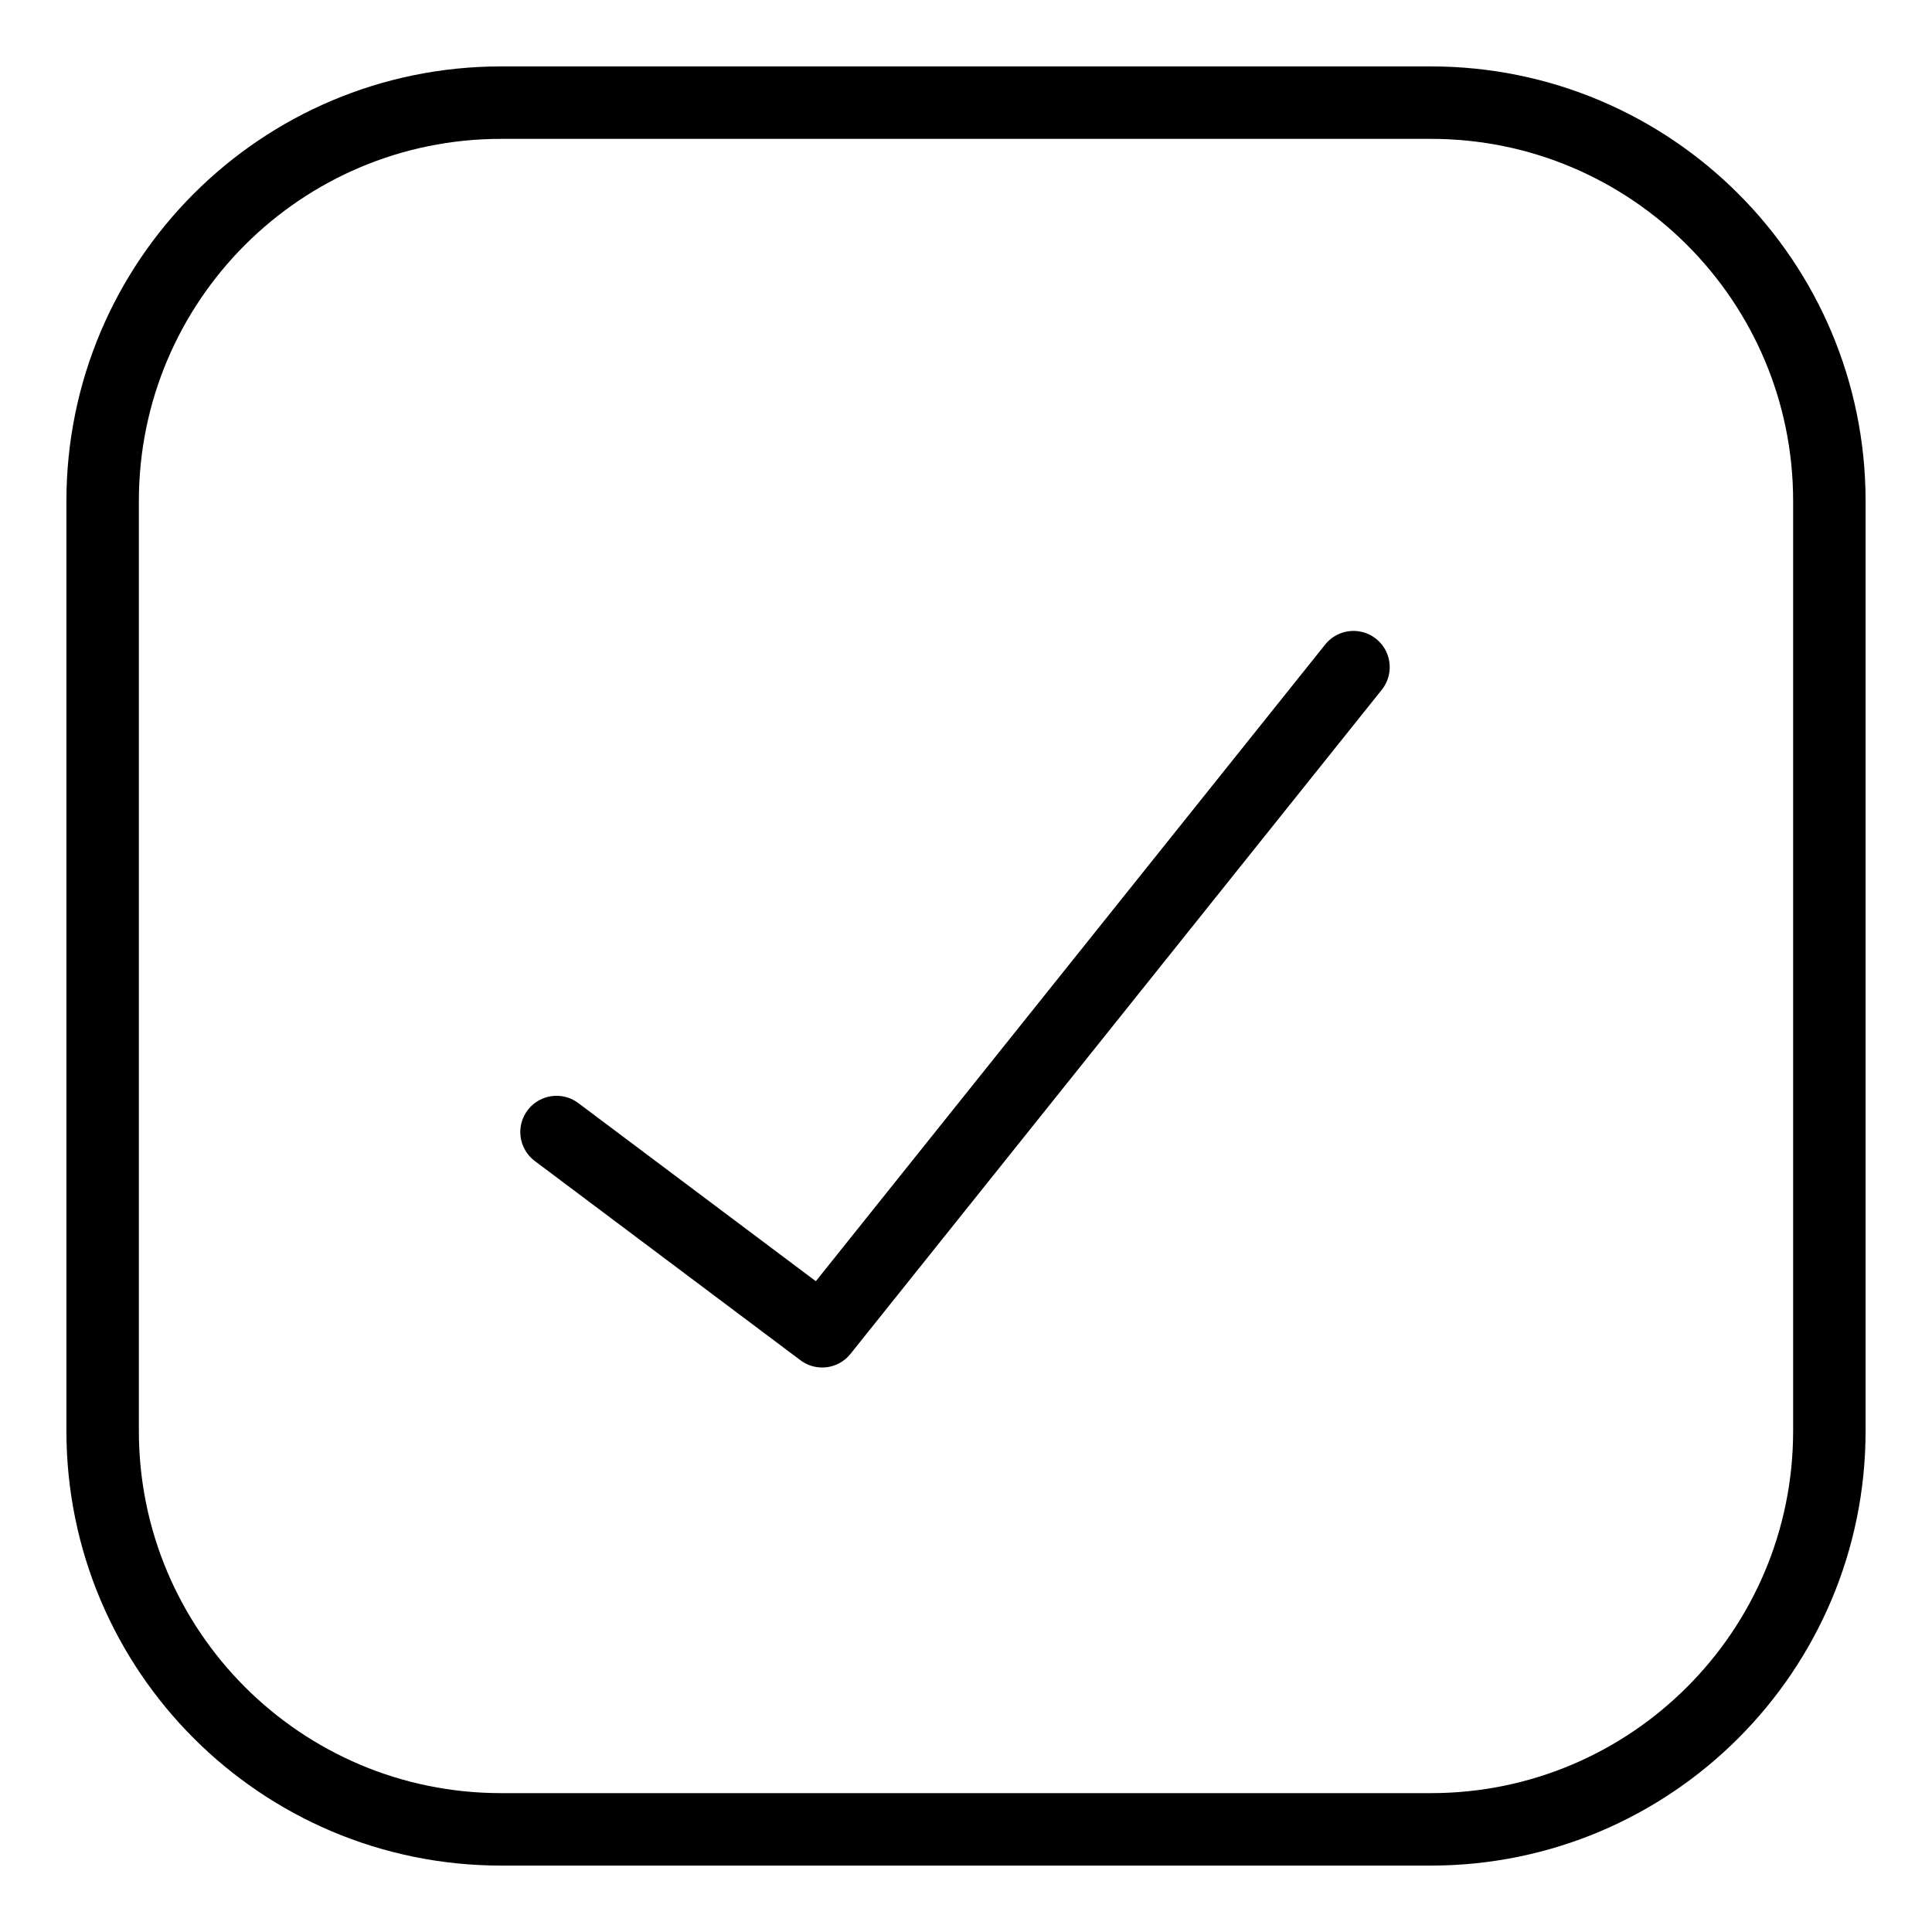 <svg xmlns="http://www.w3.org/2000/svg" fill="none" viewBox="-0.6 -0.6 32 32" id="Check-Square--Streamline-Core" height="32" width="32">
  <desc>
    Check Square Streamline Icon: https://streamlinehq.com
  </desc>
  <g id="check-square--check-form-validation-checkmark-success-add-addition-box-square-tick">
    <path id="Vector" stroke="#000000" stroke-linecap="round" stroke-linejoin="round" d="M23.1 1.1h-15.4c-3.645 0 -6.6 2.955 -6.6 6.6v15.4c0 3.645 2.955 6.6 6.6 6.6h15.4c3.645 0 6.6 -2.955 6.6 -6.6v-15.4c0 -3.645 -2.955 -6.6 -6.6 -6.6Z" stroke-width="1.2"></path>
    <path id="Vector_2" stroke="#000000" stroke-linecap="round" stroke-linejoin="round" d="m21.818 10.45 -8.8 11 -4.4 -3.3" stroke-width="1.2"></path>
  </g>
</svg>